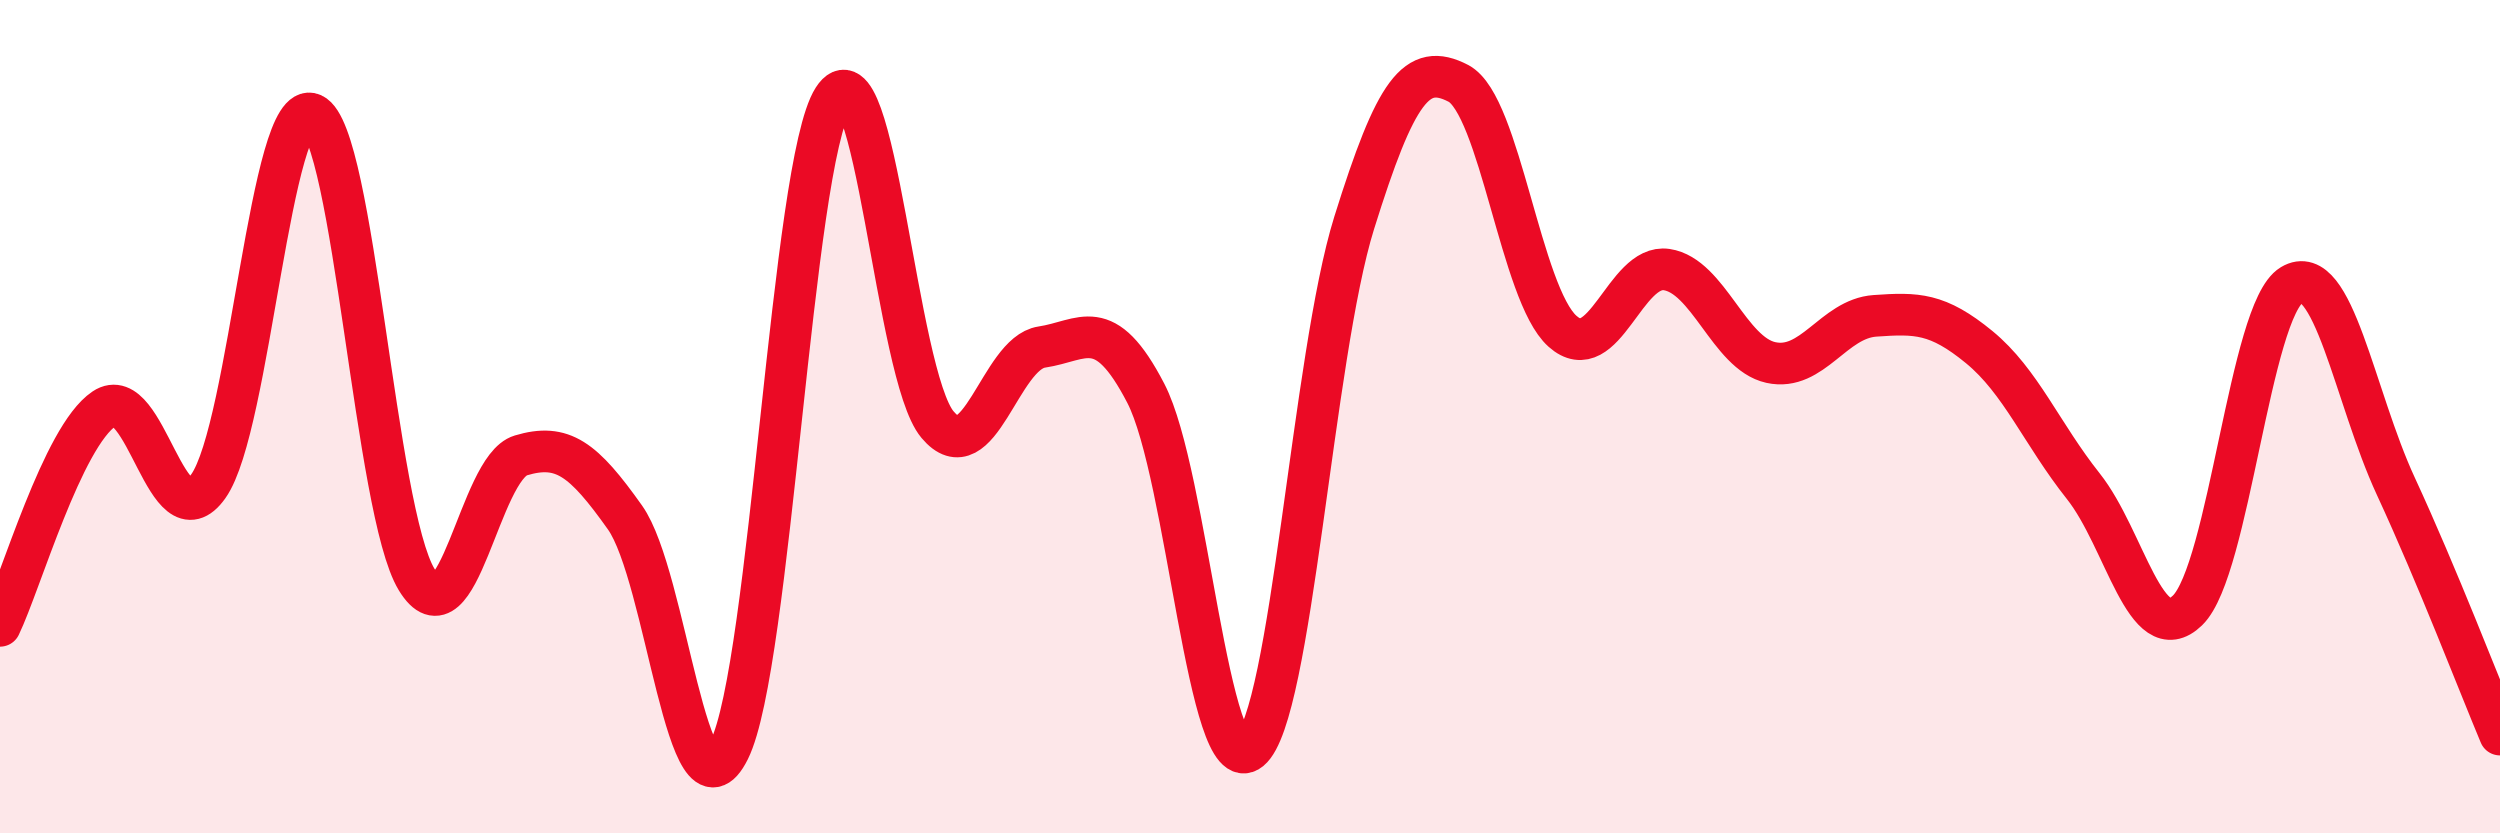 
    <svg width="60" height="20" viewBox="0 0 60 20" xmlns="http://www.w3.org/2000/svg">
      <path
        d="M 0,15.02 C 0.5,13.98 1.5,10.48 2.5,9.81 C 3.5,9.14 4,13.08 5,11.67 C 6,10.26 6.5,2.29 7.5,2.74 C 8.5,3.19 9,12.27 10,13.91 C 11,15.55 11.5,11.23 12.5,10.93 C 13.5,10.63 14,11.01 15,12.42 C 16,13.83 16.5,20.01 17.5,18 C 18.5,15.99 19,3.93 20,2.37 C 21,0.81 21.5,9 22.5,10.19 C 23.5,11.38 24,8.48 25,8.33 C 26,8.18 26.5,7.51 27.5,9.44 C 28.5,11.37 29,18.82 30,18 C 31,17.18 31.5,8.55 32.5,5.35 C 33.5,2.15 34,1.48 35,2 C 36,2.52 36.5,7.06 37.5,7.95 C 38.5,8.84 39,6.32 40,6.47 C 41,6.62 41.5,8.48 42.5,8.7 C 43.5,8.92 44,7.65 45,7.58 C 46,7.51 46.5,7.51 47.5,8.33 C 48.5,9.15 49,10.41 50,11.67 C 51,12.93 51.5,15.62 52.5,14.65 C 53.5,13.68 54,7.44 55,6.84 C 56,6.24 56.5,9.51 57.5,11.67 C 58.5,13.83 59.5,16.44 60,17.63L60 20L0 20Z"
        fill="#EB0A25"
        opacity="0.1"
        stroke-linecap="round"
        stroke-linejoin="round"
      />
      <path
        d="M 0,15.02 C 0.5,13.98 1.5,10.48 2.5,9.81 C 3.5,9.14 4,13.08 5,11.67 C 6,10.26 6.5,2.29 7.5,2.74 C 8.5,3.19 9,12.27 10,13.91 C 11,15.55 11.5,11.23 12.5,10.93 C 13.5,10.63 14,11.01 15,12.42 C 16,13.83 16.5,20.01 17.5,18 C 18.5,15.99 19,3.93 20,2.37 C 21,0.81 21.5,9 22.5,10.19 C 23.5,11.38 24,8.48 25,8.33 C 26,8.18 26.5,7.51 27.5,9.44 C 28.5,11.37 29,18.82 30,18 C 31,17.18 31.5,8.55 32.5,5.35 C 33.5,2.15 34,1.48 35,2 C 36,2.52 36.5,7.06 37.5,7.95 C 38.5,8.84 39,6.32 40,6.47 C 41,6.62 41.5,8.48 42.5,8.7 C 43.5,8.92 44,7.65 45,7.58 C 46,7.51 46.5,7.51 47.5,8.33 C 48.5,9.15 49,10.41 50,11.67 C 51,12.93 51.5,15.62 52.5,14.65 C 53.5,13.68 54,7.44 55,6.84 C 56,6.24 56.5,9.51 57.5,11.67 C 58.5,13.83 59.5,16.44 60,17.63"
        stroke="#EB0A25"
        stroke-width="1"
        fill="none"
        stroke-linecap="round"
        stroke-linejoin="round"
      />
    </svg>
  
